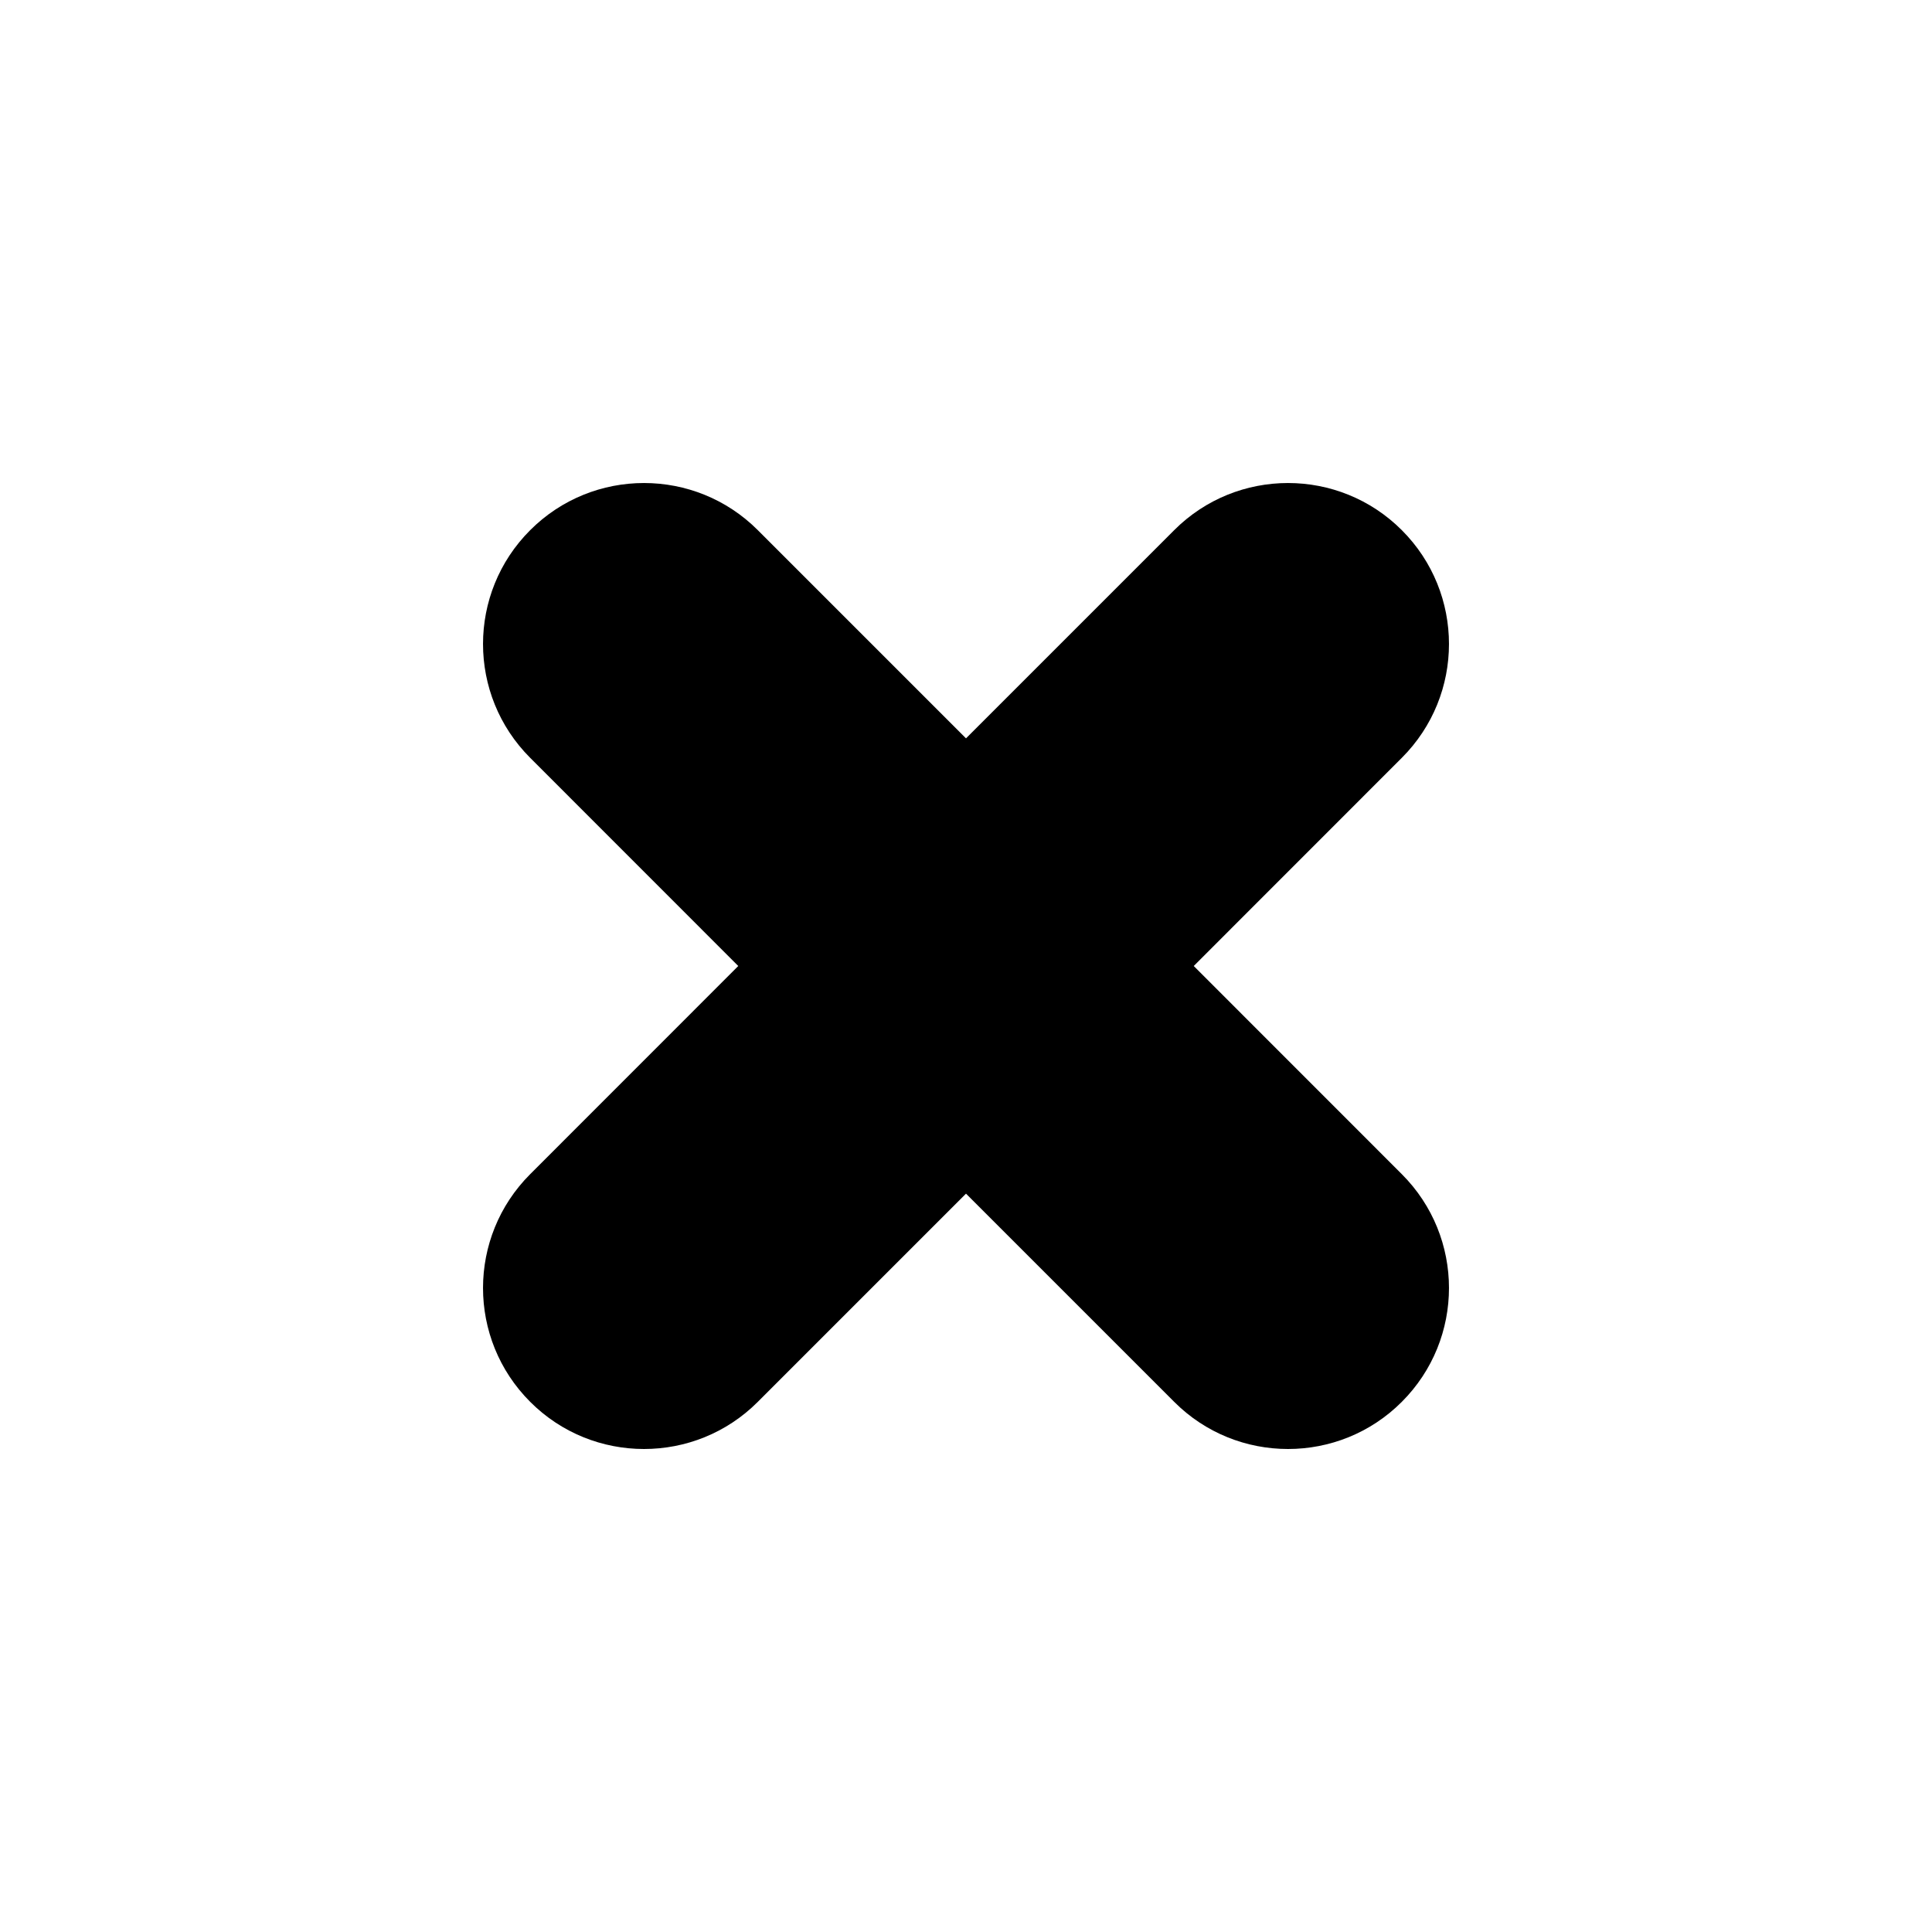 <?xml version="1.0" ?><svg baseProfile="tiny" height="24px" id="Layer_1" version="1.2" viewBox="0 0 24 24" width="24px" xml:space="preserve" xmlns="http://www.w3.org/2000/svg" xmlns:xlink="http://www.w3.org/1999/xlink"><path d="M17.414,6.586c-0.78-0.781-2.048-0.781-2.828,0L12,9.172L9.414,6.586c-0.78-0.781-2.048-0.781-2.828,0  c-0.781,0.781-0.781,2.047,0,2.828L9.171,12l-2.585,2.586c-0.781,0.781-0.781,2.047,0,2.828C6.976,17.805,7.488,18,8,18  s1.024-0.195,1.414-0.586L12,14.828l2.586,2.586C14.976,17.805,15.488,18,16,18s1.024-0.195,1.414-0.586  c0.781-0.781,0.781-2.047,0-2.828L14.829,12l2.585-2.586C18.195,8.633,18.195,7.367,17.414,6.586z"/></svg>